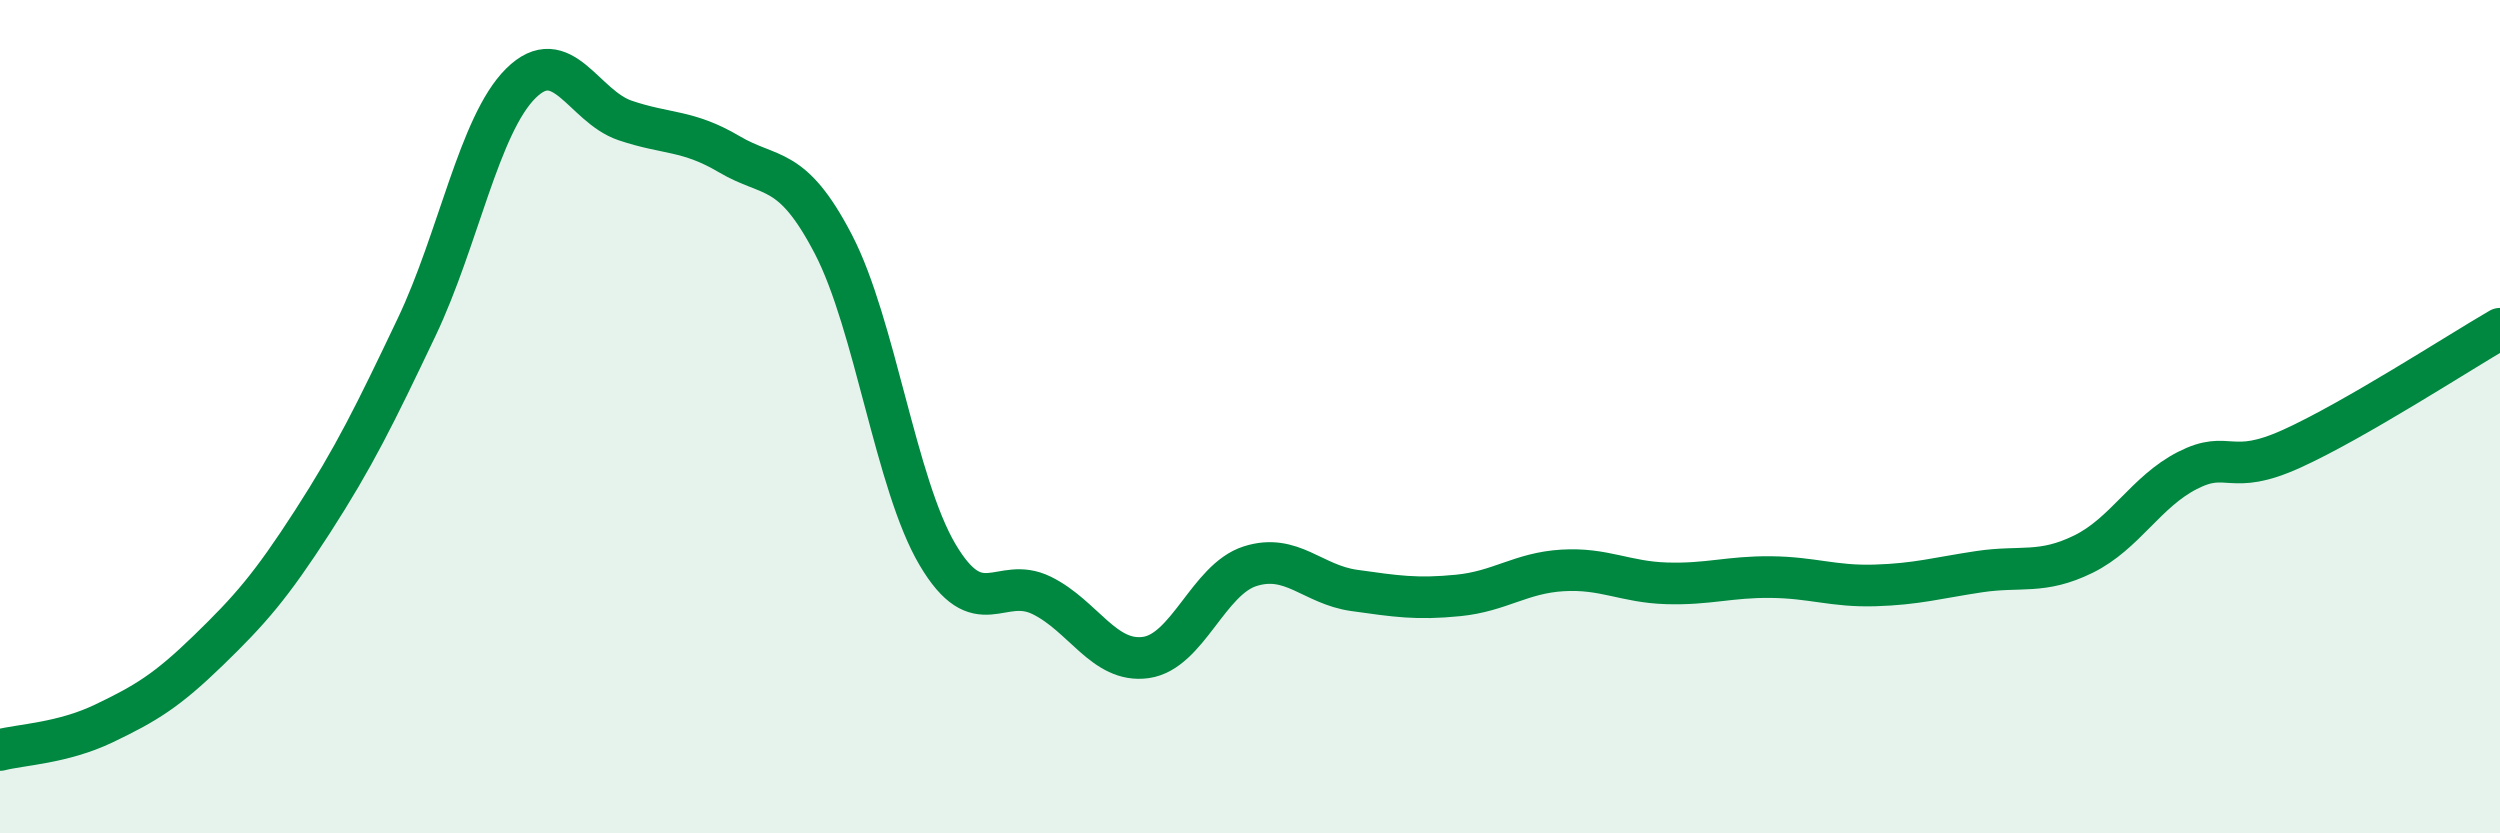 
    <svg width="60" height="20" viewBox="0 0 60 20" xmlns="http://www.w3.org/2000/svg">
      <path
        d="M 0,18 C 0.5,17.87 1.5,17.84 2.5,17.36 C 3.5,16.88 4,16.58 5,15.61 C 6,14.64 6.5,14.07 7.5,12.52 C 8.5,10.97 9,9.95 10,7.85 C 11,5.75 11.5,2.99 12.5,2 C 13.5,1.01 14,2.55 15,2.89 C 16,3.23 16.5,3.11 17.5,3.7 C 18.5,4.29 19,3.94 20,5.86 C 21,7.78 21.5,11.62 22.5,13.31 C 23.5,15 24,13.8 25,14.29 C 26,14.78 26.5,15.92 27.5,15.78 C 28.5,15.64 29,13.91 30,13.59 C 31,13.27 31.5,14.03 32.5,14.17 C 33.5,14.31 34,14.39 35,14.29 C 36,14.19 36.5,13.75 37.5,13.69 C 38.5,13.63 39,13.97 40,14 C 41,14.03 41.5,13.84 42.5,13.85 C 43.5,13.86 44,14.08 45,14.05 C 46,14.02 46.5,13.87 47.5,13.72 C 48.5,13.57 49,13.79 50,13.3 C 51,12.81 51.5,11.8 52.5,11.29 C 53.5,10.78 53.5,11.45 55,10.77 C 56.5,10.09 59,8.47 60,7.89L60 20L0 20Z"
        fill="#008740"
        opacity="0.1"
        stroke-linecap="round"
        stroke-linejoin="round"
      />
      <path
        d="M 0,18 C 0.5,17.87 1.5,17.84 2.5,17.36 C 3.5,16.88 4,16.58 5,15.61 C 6,14.64 6.5,14.07 7.5,12.52 C 8.5,10.97 9,9.95 10,7.85 C 11,5.75 11.5,2.99 12.5,2 C 13.5,1.01 14,2.55 15,2.89 C 16,3.23 16.5,3.11 17.5,3.7 C 18.5,4.29 19,3.94 20,5.86 C 21,7.78 21.5,11.62 22.5,13.31 C 23.5,15 24,13.8 25,14.29 C 26,14.78 26.5,15.92 27.5,15.78 C 28.5,15.64 29,13.91 30,13.59 C 31,13.27 31.5,14.03 32.5,14.17 C 33.5,14.31 34,14.39 35,14.29 C 36,14.19 36.5,13.75 37.5,13.69 C 38.5,13.63 39,13.97 40,14 C 41,14.03 41.5,13.84 42.5,13.85 C 43.5,13.86 44,14.08 45,14.05 C 46,14.02 46.5,13.87 47.5,13.72 C 48.5,13.57 49,13.79 50,13.3 C 51,12.81 51.5,11.8 52.5,11.29 C 53.5,10.78 53.5,11.45 55,10.77 C 56.5,10.09 59,8.47 60,7.89"
        stroke="#008740"
        stroke-width="1"
        fill="none"
        stroke-linecap="round"
        stroke-linejoin="round"
      />
    </svg>
  